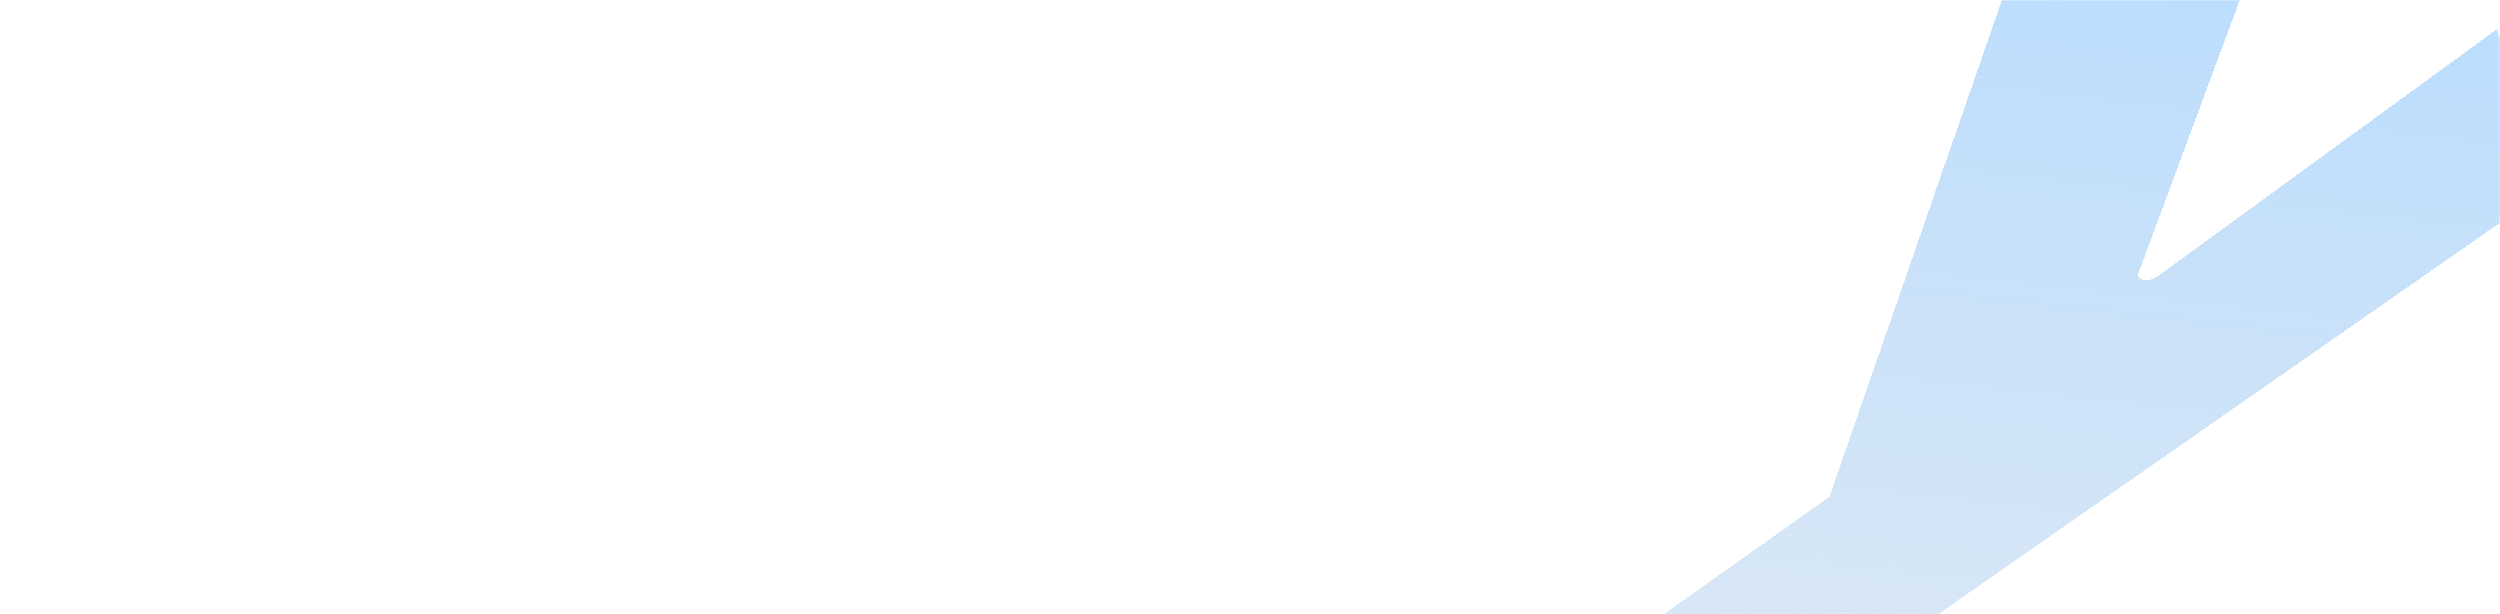 <?xml version="1.0" encoding="UTF-8"?> <svg xmlns="http://www.w3.org/2000/svg" width="1160" height="285" viewBox="0 0 1160 285" fill="none"> <mask id="mask0_815_161" style="mask-type:alpha" maskUnits="userSpaceOnUse" x="0" y="0" width="1160" height="285"> <rect width="1160" height="285" rx="20" fill="#FBFBFB"></rect> </mask> <g mask="url(#mask0_815_161)"> <g filter="url(#filter0_d_815_161)"> <path d="M748.462 305.058C744.643 304.385 742.363 303.039 741.622 301.02C741.157 298.672 742.029 296.182 744.238 293.55C744.79 292.892 746.595 291.321 749.652 288.839L848.841 218.516L939.139 -41.464C939.947 -43.587 940.765 -45.143 941.593 -46.13C944.077 -49.091 947.283 -51.169 951.209 -52.366C955.411 -53.891 959.209 -54.354 962.603 -53.756L1040.25 -40.065C1046.61 -38.943 1048.57 -35.765 1046.13 -30.53L992.262 114.635C991.73 116.43 992.525 117.515 994.647 117.889C996.768 118.263 998.943 117.702 1001.17 116.207L1172.14 -8.311C1177.98 -12.947 1184.08 -14.704 1190.44 -13.582L1268.08 0.109C1271.48 0.707 1273.62 2.218 1274.51 4.641C1275.67 6.735 1275.01 9.262 1272.53 12.223C1271.7 13.21 1270.04 14.616 1267.53 16.441L841.862 313.03C835.176 317.516 829.075 319.273 823.559 318.3L748.462 305.058Z" fill="url(#paint0_linear_815_161)" shape-rendering="crispEdges"></path> </g> </g> <defs> <filter id="filter0_d_815_161" x="739.501" y="-54.008" width="537.566" height="386.569" filterUnits="userSpaceOnUse" color-interpolation-filters="sRGB"> <feFlood flood-opacity="0" result="BackgroundImageFix"></feFlood> <feColorMatrix in="SourceAlpha" type="matrix" values="0 0 0 0 0 0 0 0 0 0 0 0 0 0 0 0 0 0 127 0" result="hardAlpha"></feColorMatrix> <feOffset dy="12"></feOffset> <feGaussianBlur stdDeviation="1"></feGaussianBlur> <feComposite in2="hardAlpha" operator="out"></feComposite> <feColorMatrix type="matrix" values="0 0 0 0 0.244 0 0 0 0 0.651 0 0 0 0 0.992 0 0 0 0.05 0"></feColorMatrix> <feBlend mode="normal" in2="BackgroundImageFix" result="effect1_dropShadow_815_161"></feBlend> <feBlend mode="normal" in="SourceGraphic" in2="effect1_dropShadow_815_161" result="shape"></feBlend> </filter> <linearGradient id="paint0_linear_815_161" x1="1115.34" y1="-26.823" x2="1022.07" y2="811.11" gradientUnits="userSpaceOnUse"> <stop stop-color="#BADDFF"></stop> <stop offset="1" stop-color="#C4CFDA" stop-opacity="0"></stop> </linearGradient> </defs> </svg> 